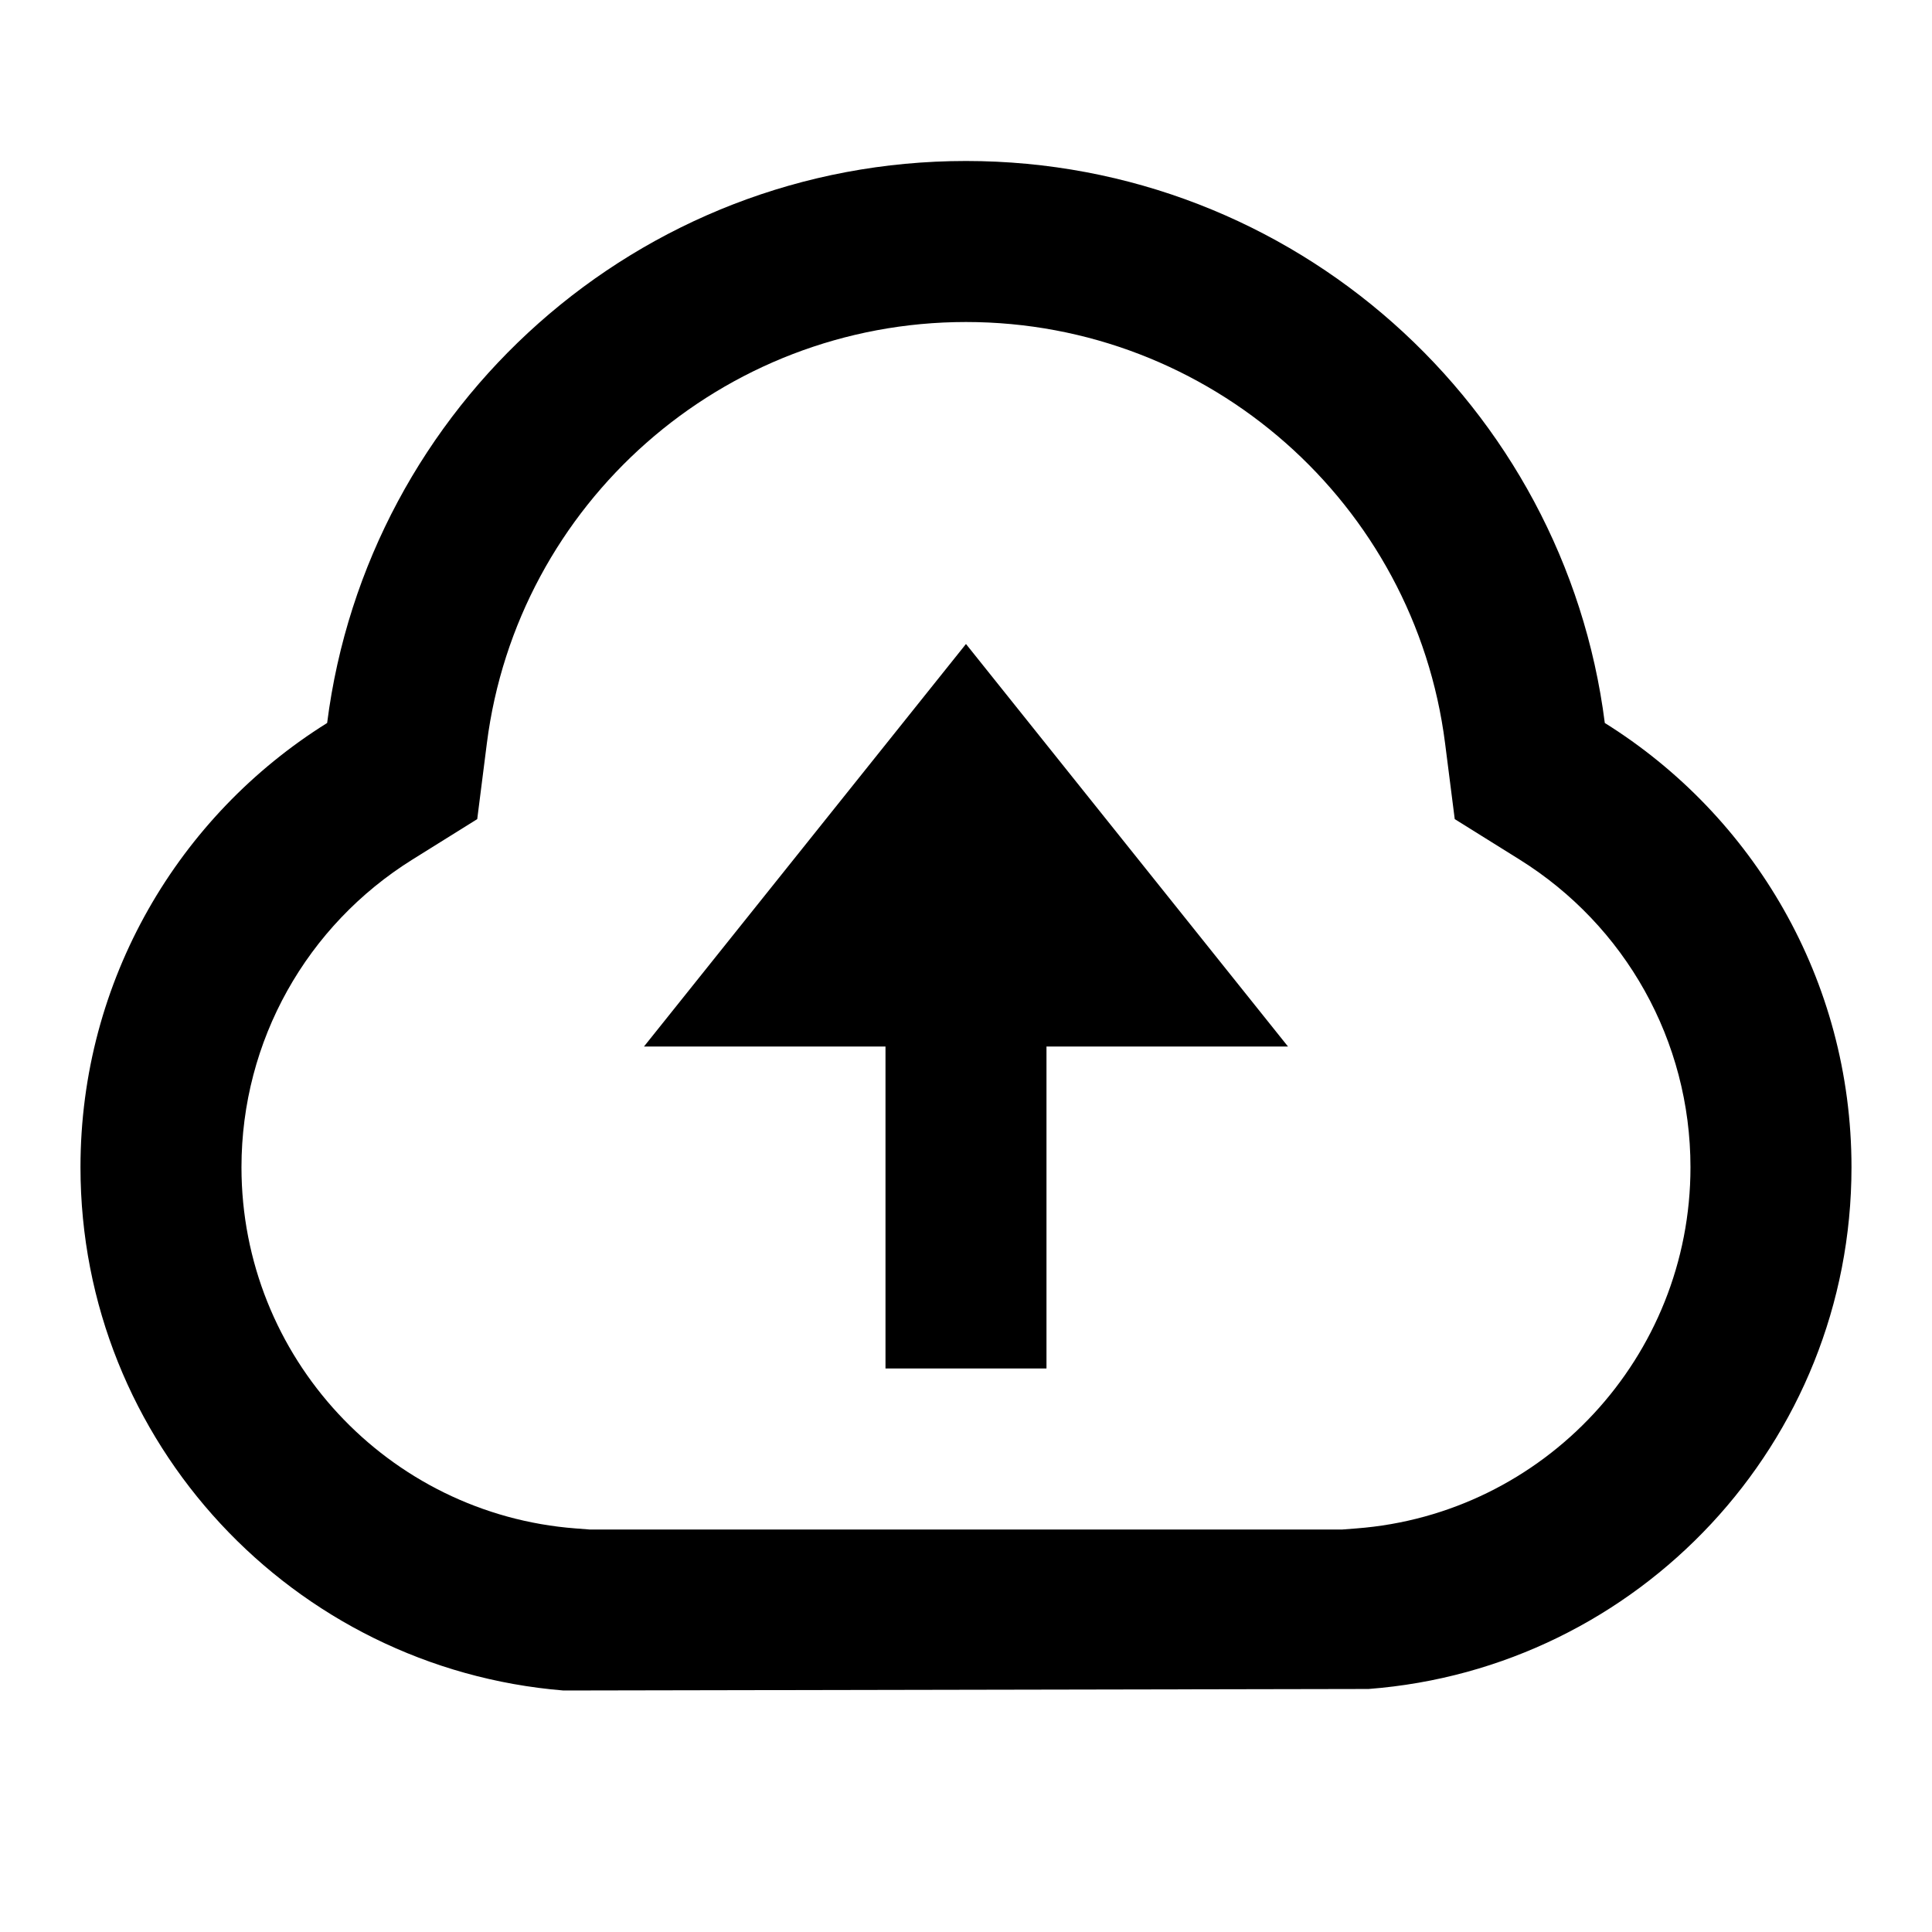 <svg width="70" height="70" viewBox="0 0 70 70" fill="none" xmlns="http://www.w3.org/2000/svg">
<path d="M2.916 42.292C2.916 35.501 6.487 29.543 11.853 26.195C13.313 14.712 23.119 5.833 34.999 5.833C46.879 5.833 56.686 14.712 58.145 26.195C63.512 29.543 67.083 35.501 67.083 42.292C67.083 52.271 59.372 60.45 49.583 61.195L20.416 61.25C10.627 60.45 2.916 52.271 2.916 42.292ZM49.14 55.378C55.946 54.86 61.249 49.164 61.249 42.292C61.249 37.704 58.882 33.531 55.058 31.144L52.708 29.678L52.358 26.931C51.255 18.253 43.833 11.667 34.999 11.667C26.165 11.667 18.743 18.253 17.64 26.931L17.291 29.678L14.941 31.144C11.116 33.531 8.749 37.704 8.749 42.292C8.749 49.164 14.053 54.86 20.858 55.378L21.364 55.417H48.635L49.14 55.378ZM37.916 37.917V49.583H32.083V37.917H23.333L34.999 23.333L46.666 37.917H37.916Z" fill="black"/>
</svg>

